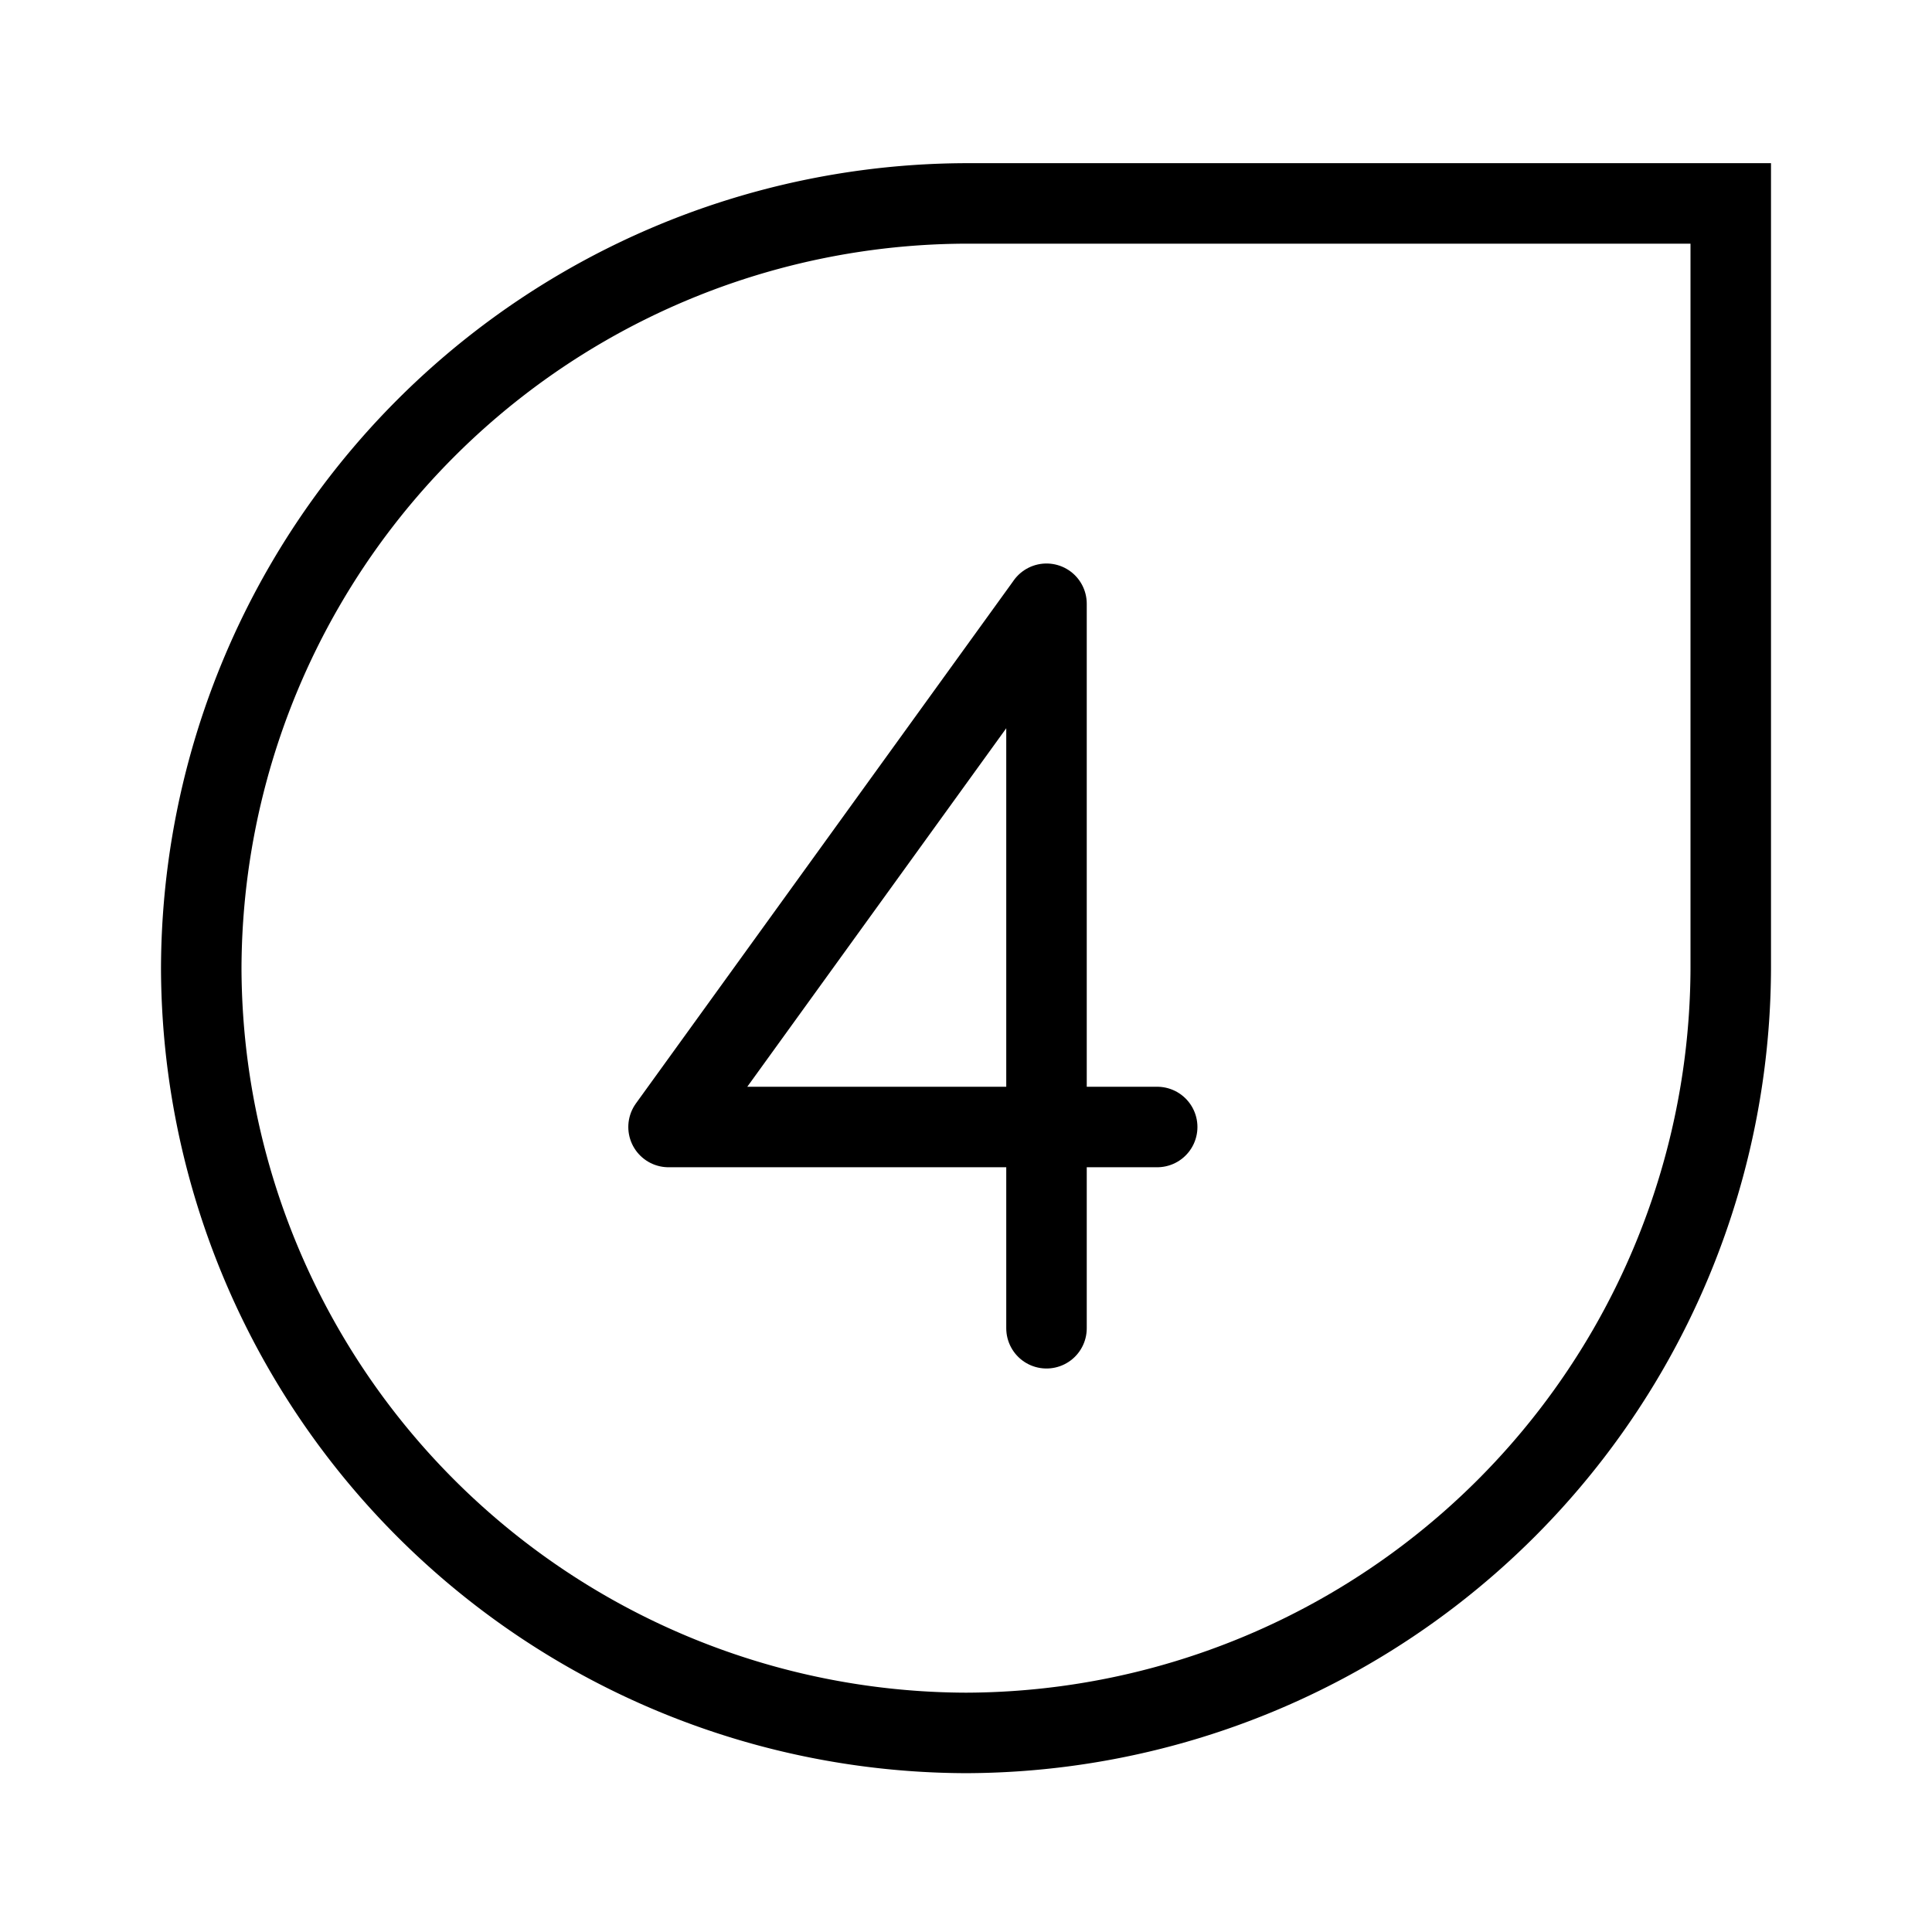 <svg fill="none" viewBox="0 0 24 24" xmlns="http://www.w3.org/2000/svg"><g stroke="currentColor"><path d="M21.5 12.027a9.526 9.526 0 0 1-9.5 9.5 9.526 9.526 0 0 1-9.5-9.5 9.528 9.528 0 0 1 9.5-9.5h9.5z"/><path d="M14.375 14h-6.07l4.676-6.473L13 7.5v9" stroke-linecap="round" stroke-linejoin="round"/></g></svg>
